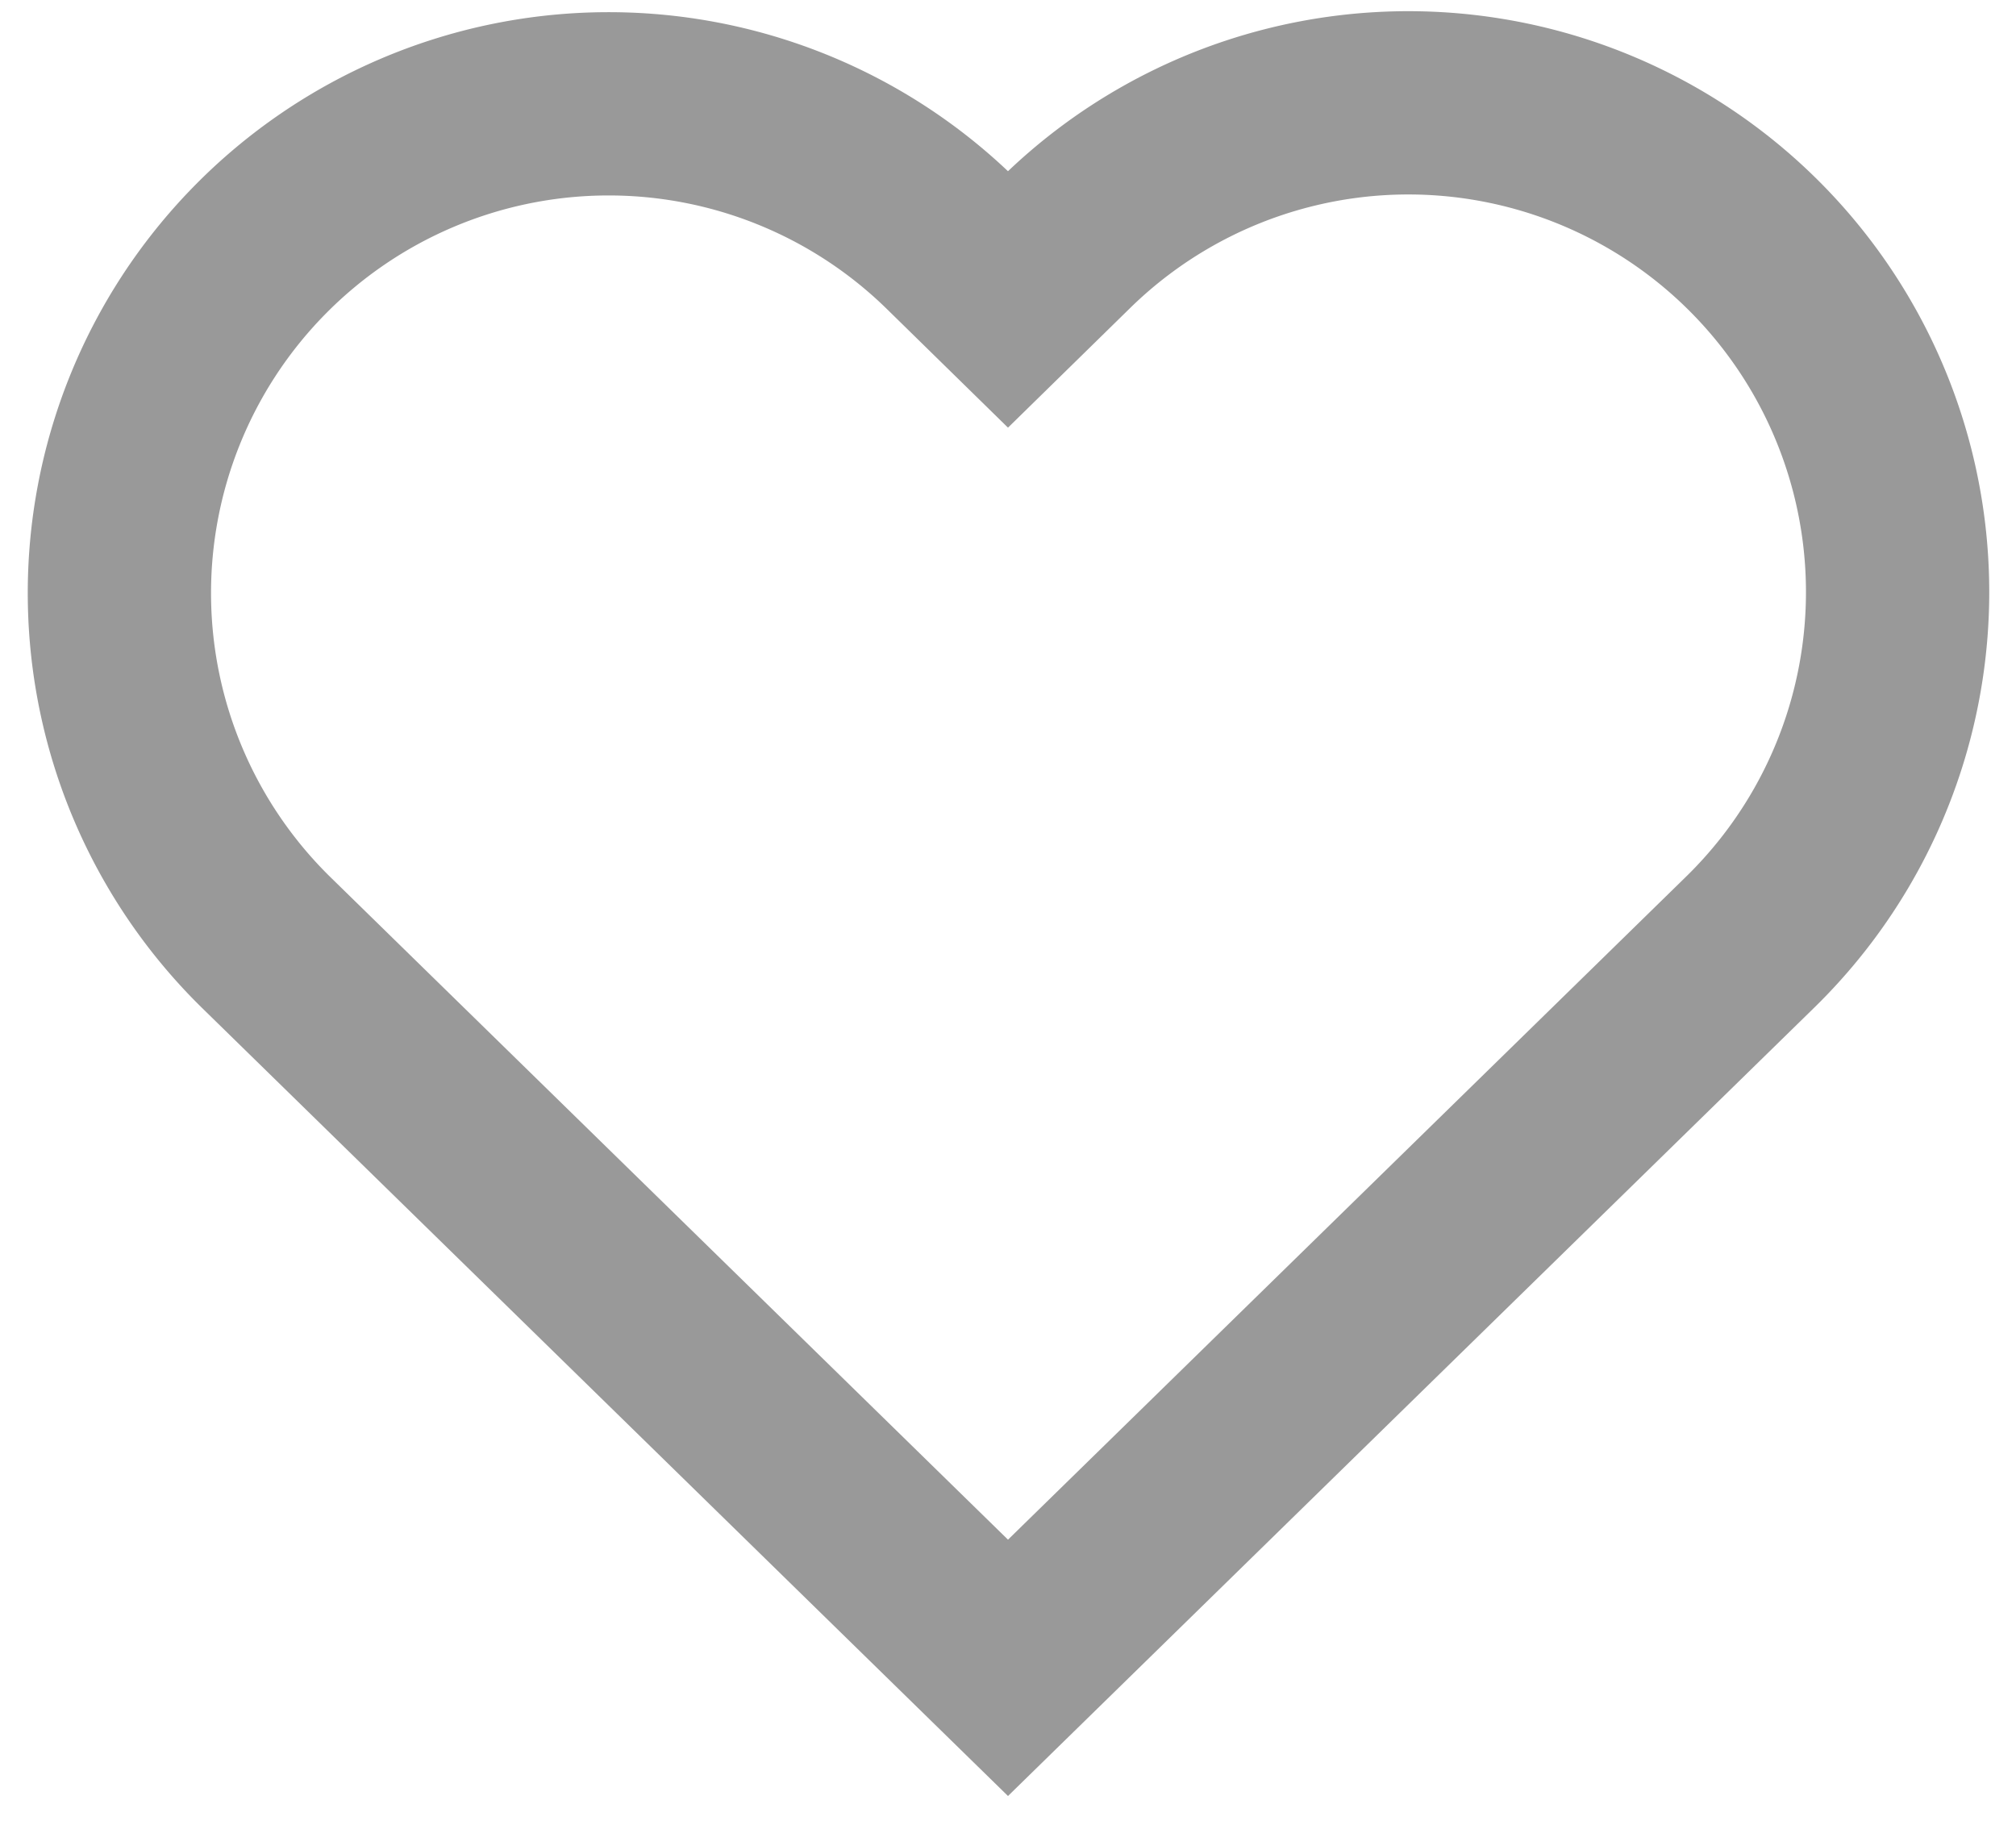 <svg width="22" height="20" fill="none" xmlns="http://www.w3.org/2000/svg"><path d="M2.904 10.284L11 18.2l8.096-7.916a5.339 5.339 0 10-7.465-7.635L11 3.267l-.631-.618a5.339 5.339 0 00-7.465 7.635z" stroke="#999" stroke-width="2"/></svg>